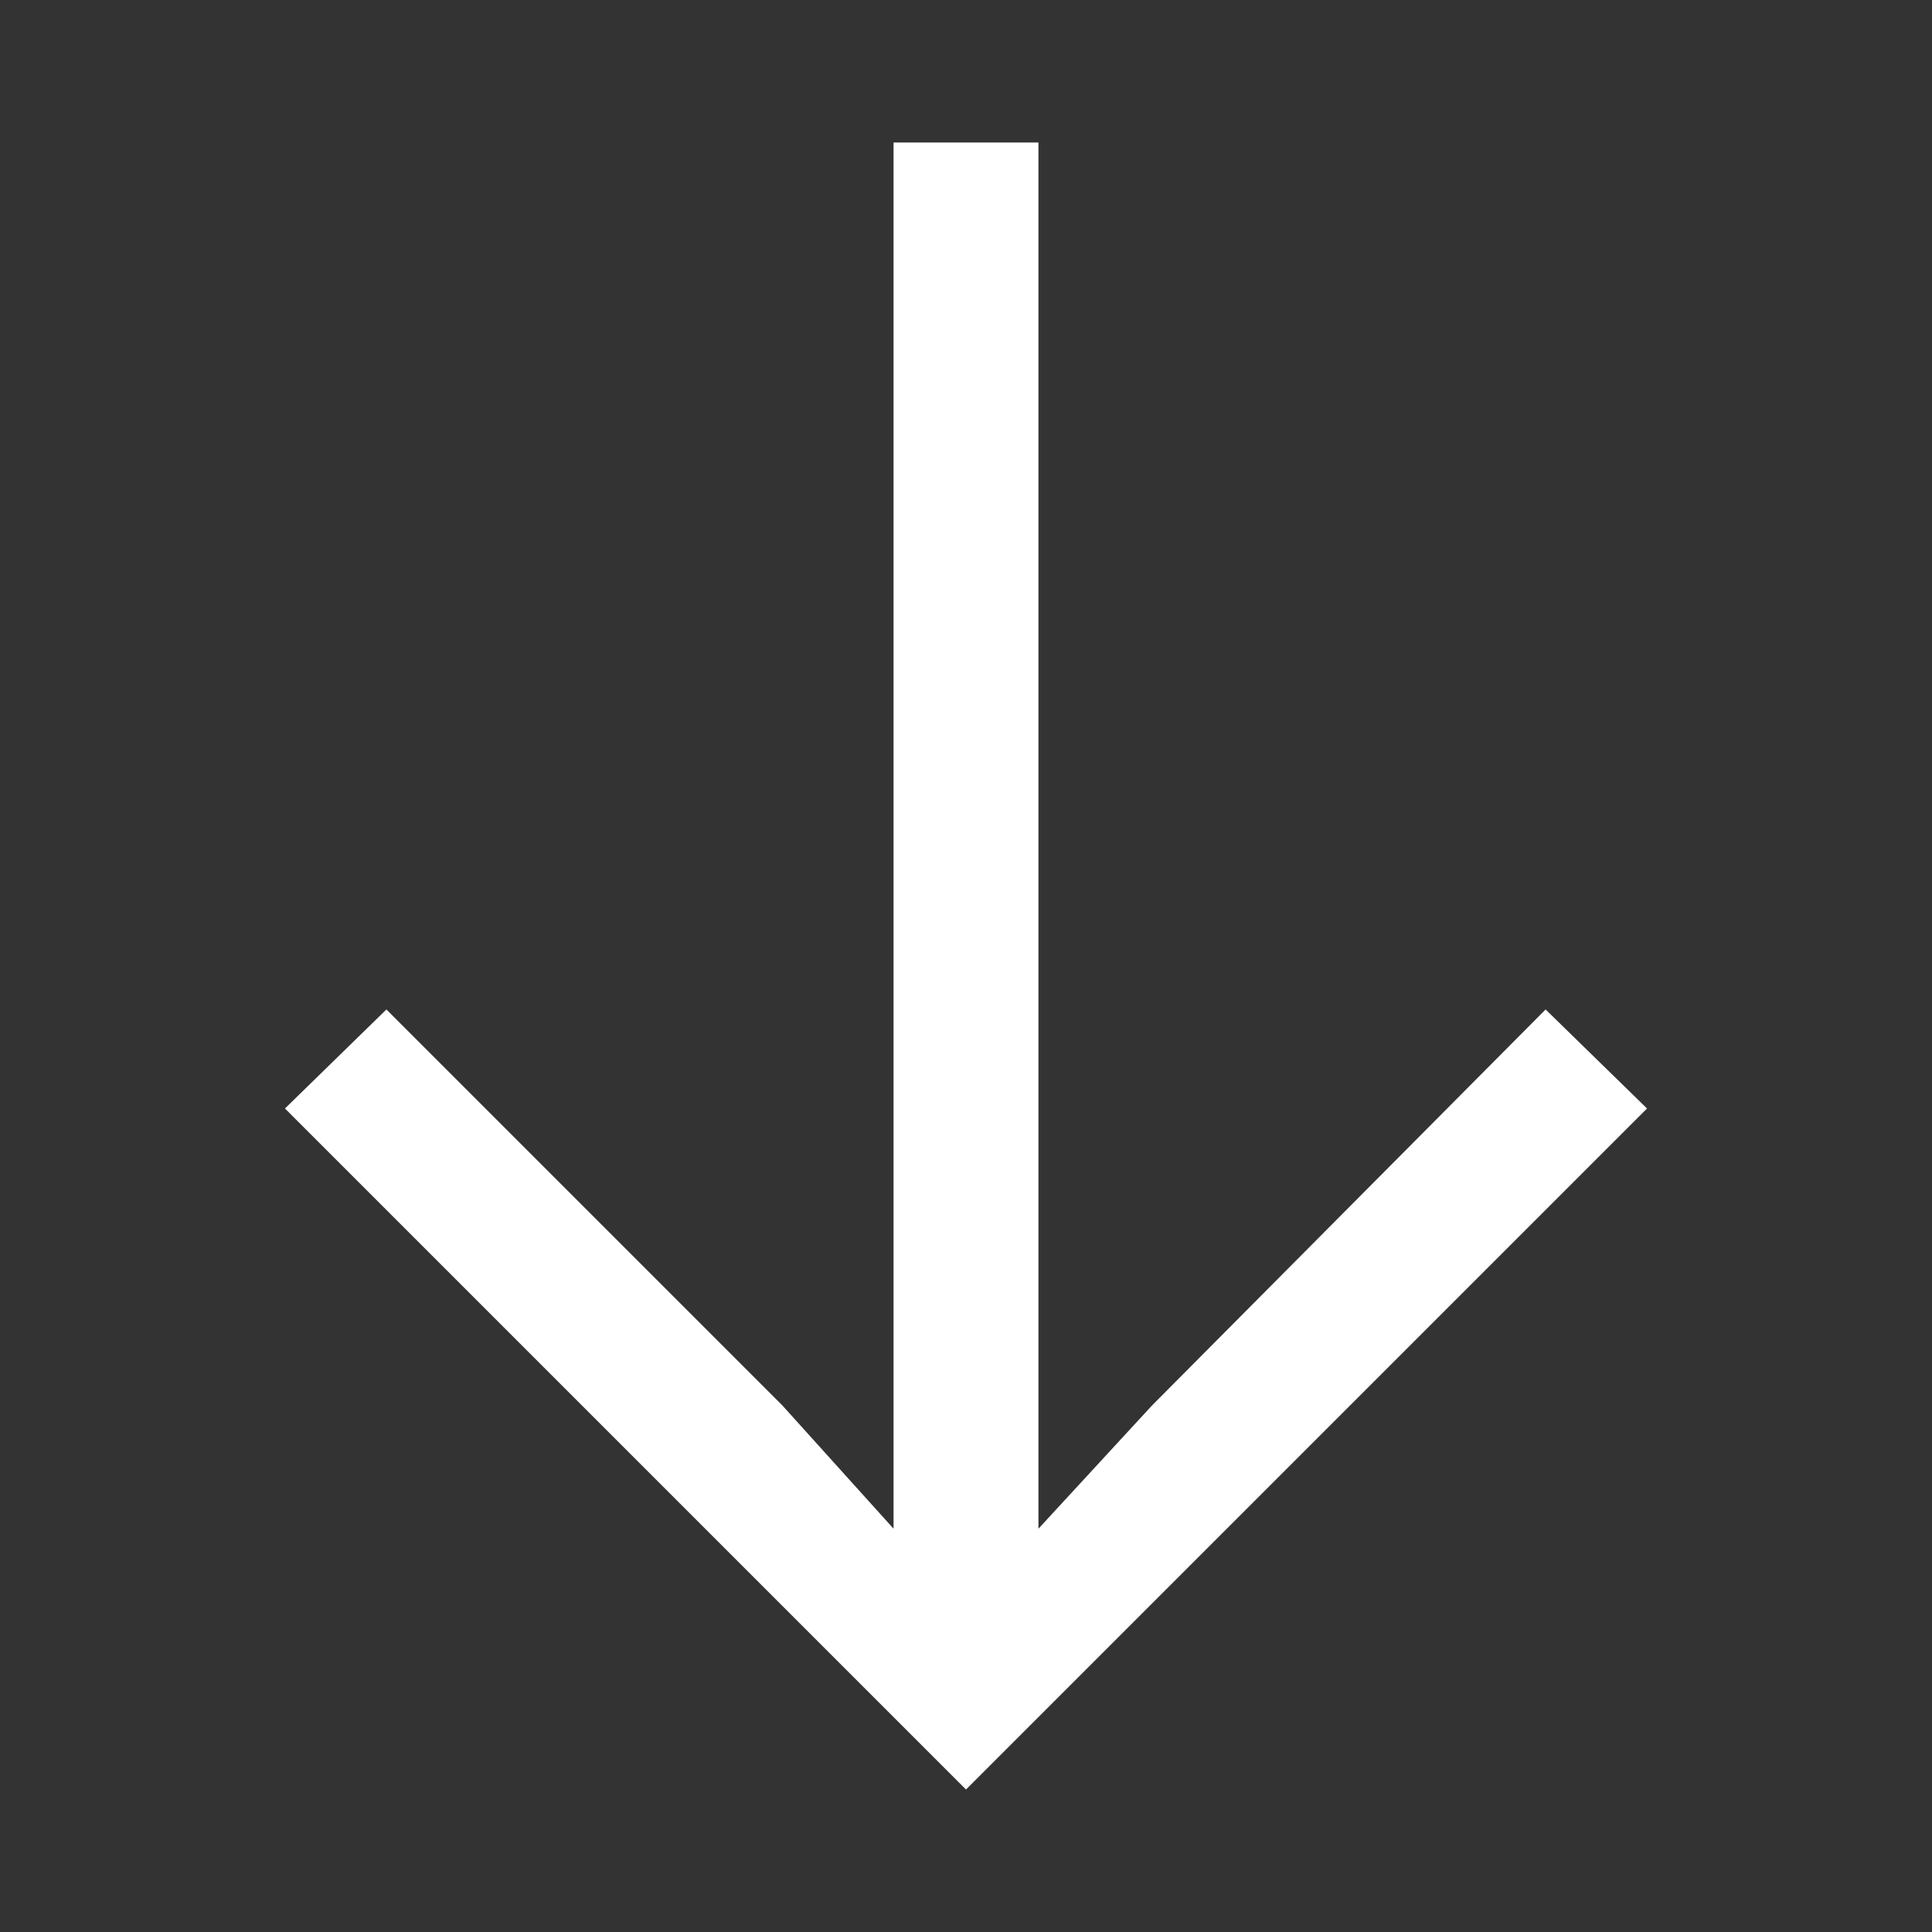 <svg width="24" height="24" viewBox="0 0 24 24" fill="none" xmlns="http://www.w3.org/2000/svg">
<rect x="0" y="0" width="24" height="24" fill="#333333" stroke="none"/>
<path d="M3.54 13.77L4.8 12.54L9.72 17.46L11.1 18.99L11.1 1.77L12.9 1.77V18.99L14.31 17.46L19.2 12.54L20.46 13.77L12 22.23L3.54 13.77Z" fill="white"/>
</svg>
